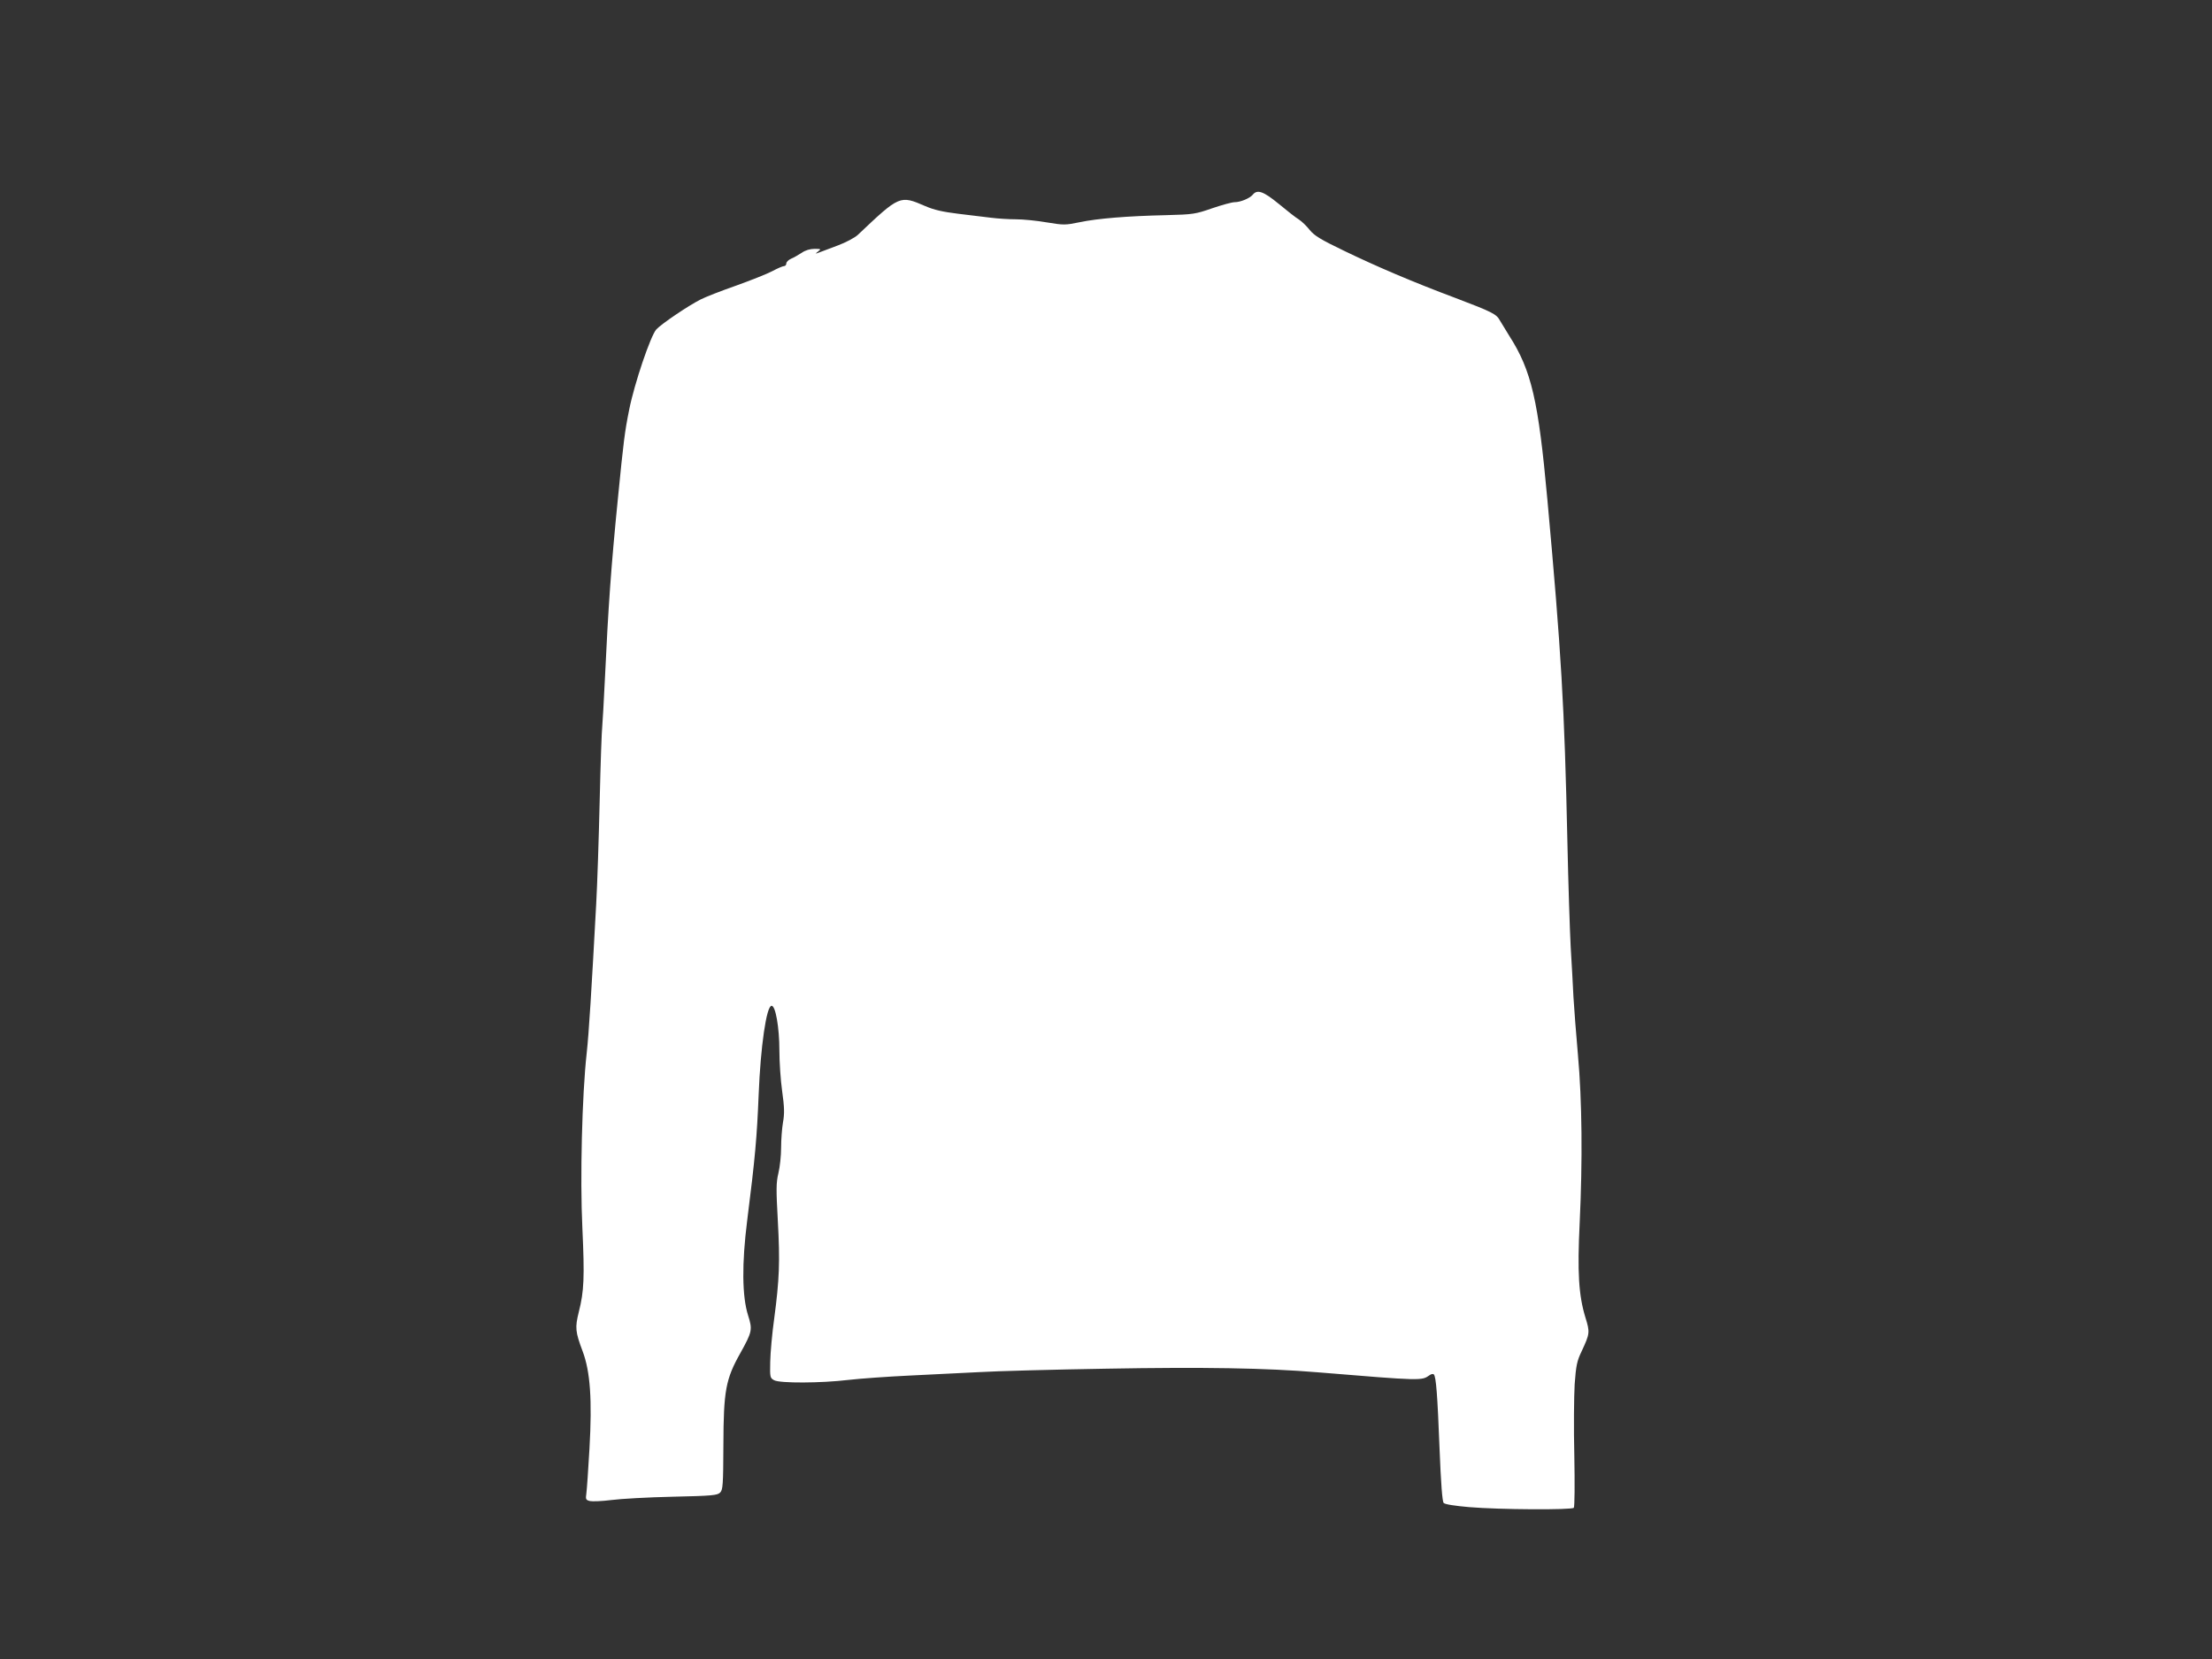 <?xml version="1.0" standalone="no"?>
<!DOCTYPE svg PUBLIC "-//W3C//DTD SVG 20010904//EN"
 "http://www.w3.org/TR/2001/REC-SVG-20010904/DTD/svg10.dtd">
<svg version="1.0" xmlns="http://www.w3.org/2000/svg"
 width="1280pt" height="960pt" viewBox="0 0 1280 960"
 preserveAspectRatio="xMidYMid meet">
<rect x="0" y="0" width="1280" height="960" fill="#333333" stroke="none"/>
<g transform="translate(0,960) scale(0.1,-0.1)"
fill="#ffffff" stroke="none">
<path d="M7249 8473 c-18 -21 -71 -43 -105 -43 -15 0 -73 -16 -129 -35 -98
-34 -110 -36 -266 -40 -224 -5 -398 -19 -502 -41 -83 -17 -91 -17 -189 -1 -57
10 -137 18 -178 18 -41 0 -106 4 -145 9 -38 5 -124 15 -190 23 -89 11 -139 22
-190 44 -148 64 -148 64 -391 -166 -17 -16 -69 -44 -115 -61 -46 -17 -95 -36
-109 -41 -24 -9 -24 -9 -6 6 19 14 17 15 -21 15 -25 0 -53 -8 -74 -23 -19 -12
-46 -28 -61 -34 -16 -7 -28 -19 -28 -28 0 -8 -6 -15 -14 -15 -7 0 -37 -13 -67
-29 -30 -16 -124 -53 -210 -84 -86 -30 -178 -66 -205 -80 -73 -37 -225 -140
-256 -173 -33 -36 -127 -313 -157 -464 -26 -128 -33 -186 -65 -510 -40 -401
-56 -628 -76 -1055 -6 -126 -13 -247 -15 -268 -3 -21 -10 -216 -15 -435 -5
-218 -14 -485 -20 -592 -27 -499 -42 -745 -55 -864 -27 -243 -39 -724 -25
-1013 13 -283 10 -365 -21 -486 -22 -89 -20 -113 22 -225 45 -118 56 -283 40
-565 -7 -122 -15 -239 -18 -259 -5 -34 -3 -38 21 -44 14 -3 70 -1 124 6 53 7
213 16 354 19 228 5 259 8 275 24 16 16 18 43 19 275 1 314 13 381 98 532 69
124 71 136 45 218 -35 110 -37 300 -5 552 46 363 56 480 66 725 11 278 45 515
75 515 23 0 45 -127 45 -259 0 -65 7 -172 16 -235 13 -93 14 -130 5 -180 -6
-34 -11 -101 -11 -147 0 -46 -7 -113 -16 -149 -13 -55 -13 -93 -3 -275 13
-235 9 -340 -21 -565 -12 -85 -22 -198 -23 -250 -2 -91 -1 -94 23 -107 34 -18
271 -17 430 2 69 8 226 19 350 25 124 6 306 15 405 20 99 6 432 15 740 20 559
10 920 4 1220 -21 607 -50 601 -49 647 -17 9 7 20 9 25 5 13 -14 21 -117 33
-427 8 -204 16 -309 24 -317 7 -8 65 -17 146 -24 176 -15 596 -17 607 -4 5 6
6 141 3 300 -4 160 -2 346 2 415 8 108 13 134 40 190 48 103 49 110 22 197
-39 128 -47 261 -33 547 17 358 14 707 -10 971 -11 121 -22 272 -26 335 -3 63
-10 194 -16 290 -5 96 -14 369 -19 605 -17 793 -36 1106 -116 1985 -52 573
-92 746 -220 946 -21 34 -46 75 -55 90 -19 36 -44 49 -255 129 -251 94 -461
184 -647 274 -135 65 -171 87 -198 120 -18 23 -46 50 -63 61 -17 10 -69 51
-116 90 -89 73 -125 86 -151 53z"/>
</g>
</svg>
